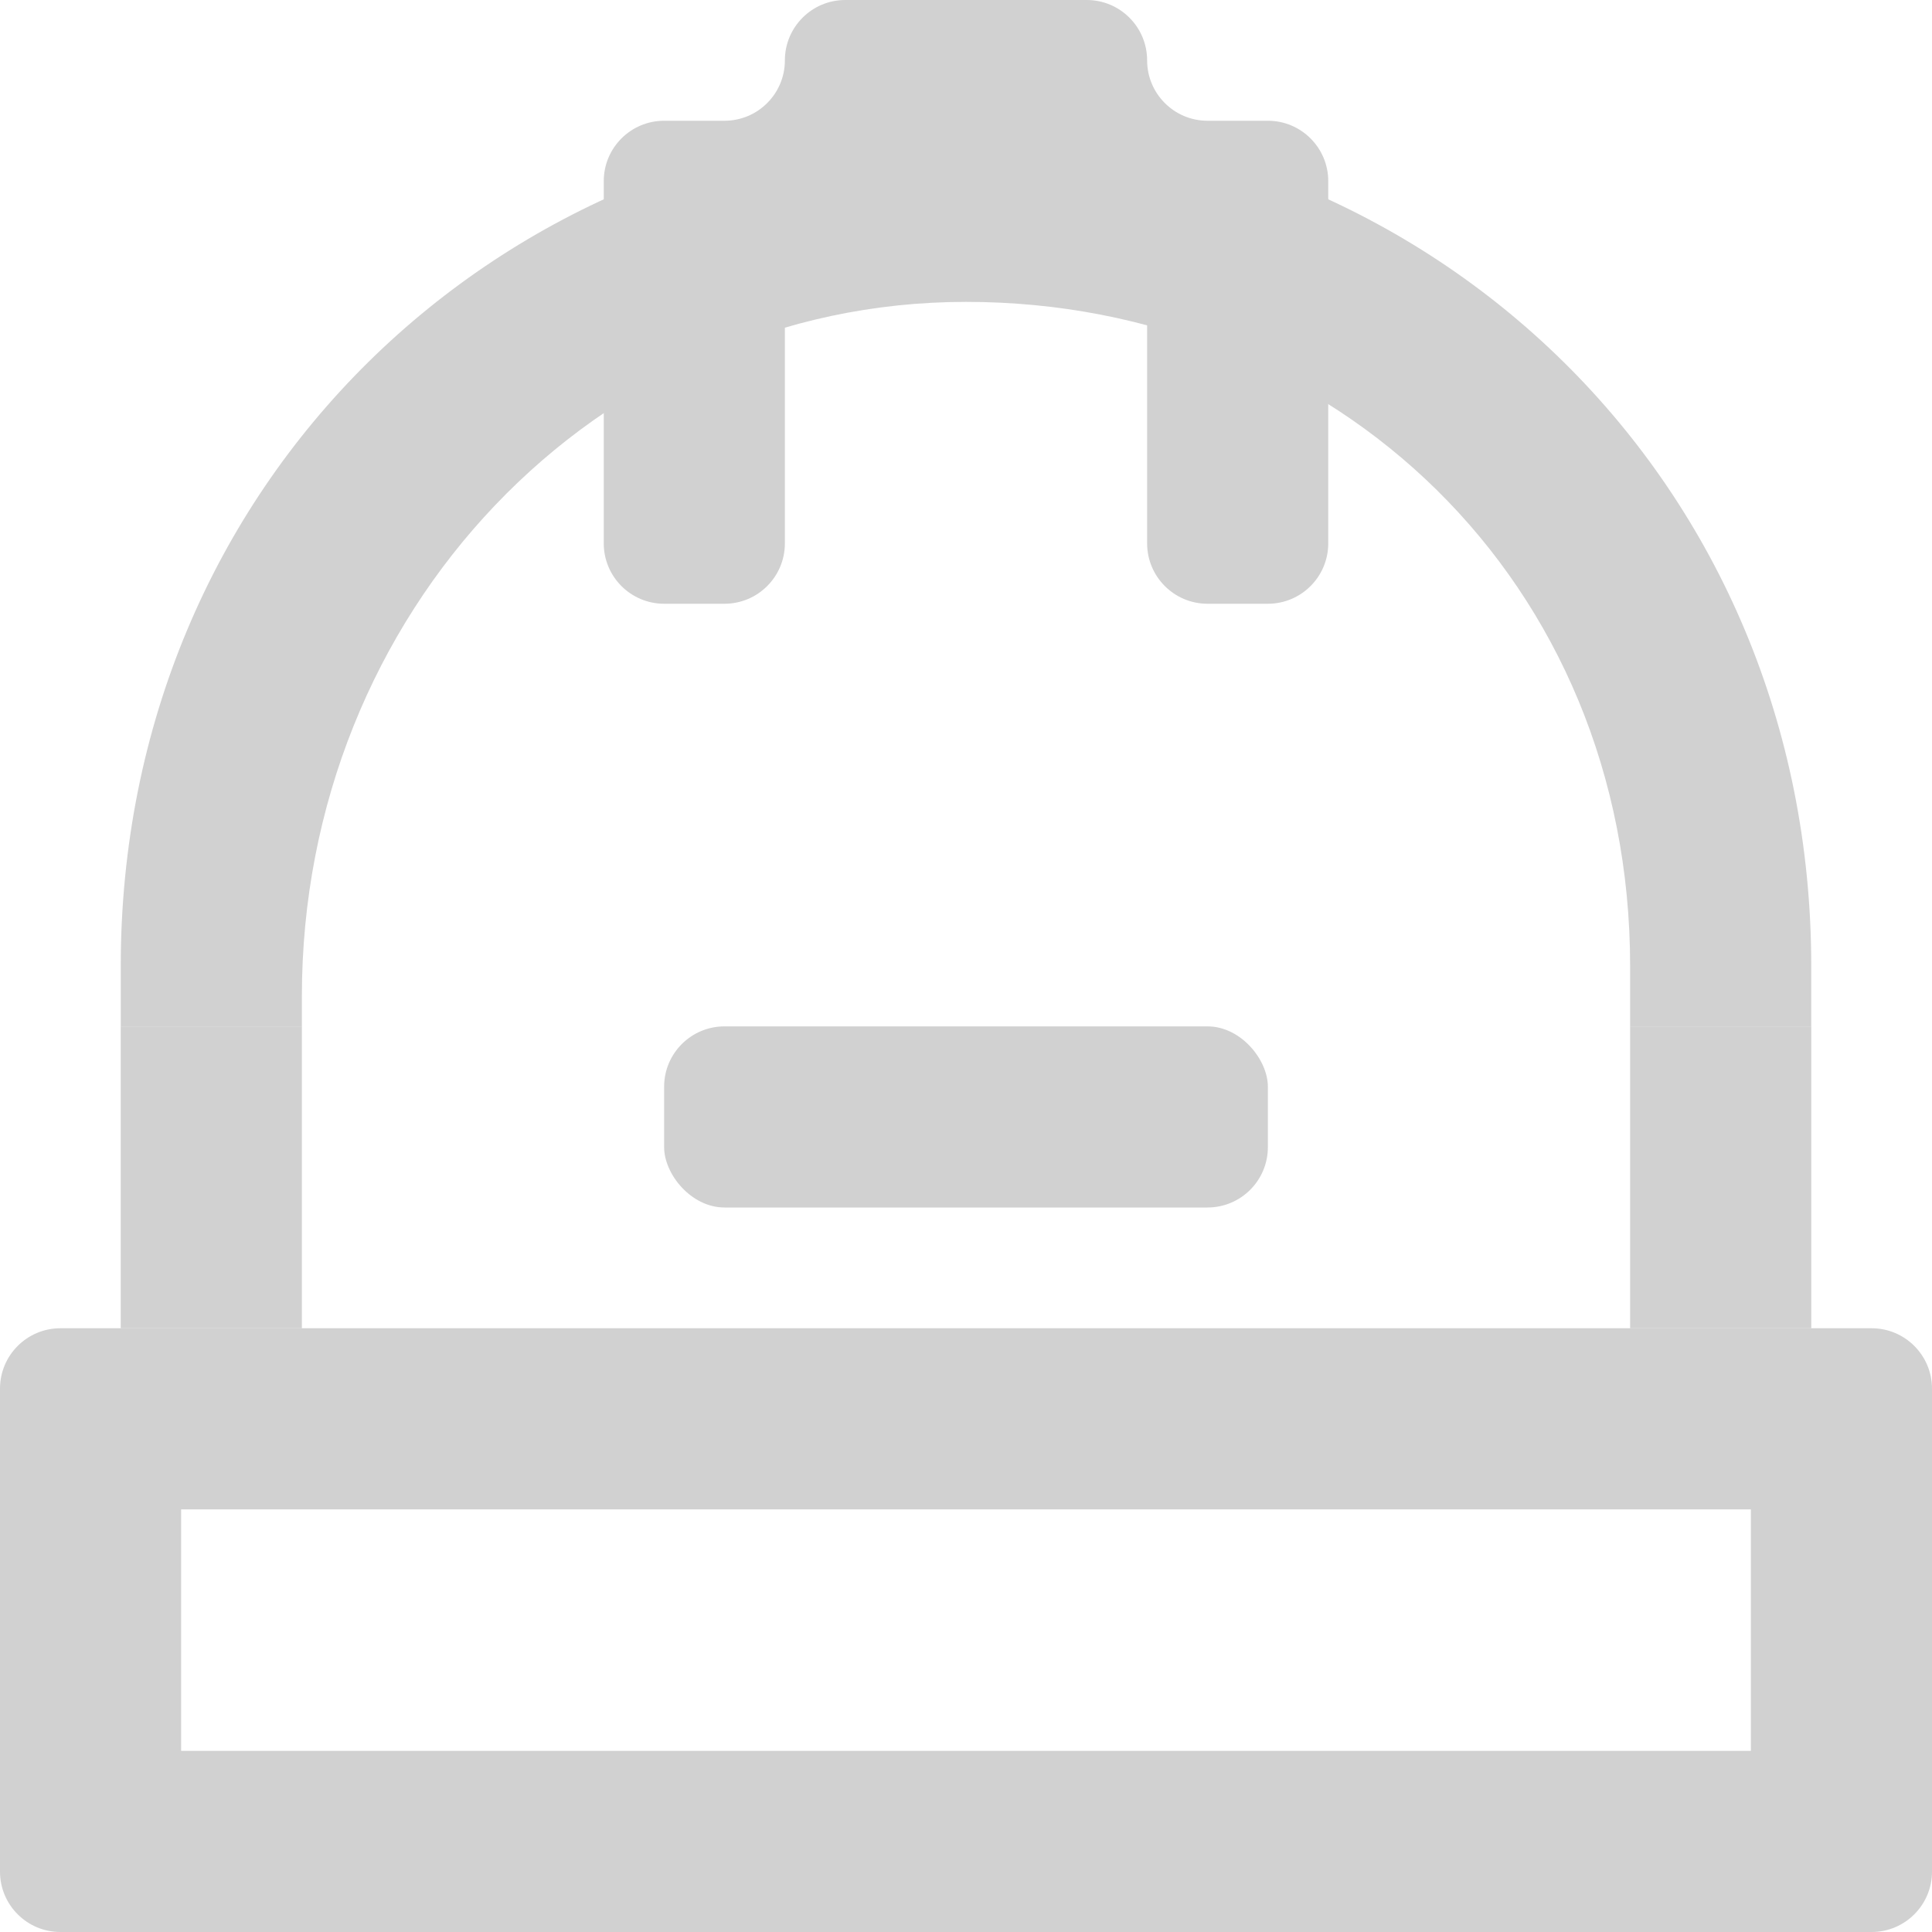 <svg width="32" height="32" viewBox="0 0 32 32" fill="none" xmlns="http://www.w3.org/2000/svg">
<g clip-path="url(#clip0_2681_9016)">
<rect x="11" y="17" width="10" height="3" rx="1" fill="#D1D1D1"/>
<rect x="2" y="17" width="3" height="5" fill="#D1D1D1"/>
<rect x="27" y="17" width="3" height="5" fill="#D1D1D1"/>
<path fill-rule="evenodd" clip-rule="evenodd" d="M27 17C27 17 27 16.168 27 16C27 9.649 22.132 5 16 5C9.868 5 5 10.149 5 16.5C5 16.668 5 17 5 17H2C2 17 2 16.167 2 16C2 7.992 8.268 2 16 2C23.732 2 30 7.992 30 16C30 16.167 30 17 30 17H27Z" fill="#D1D1D1"/>
<path fill-rule="evenodd" clip-rule="evenodd" d="M14 0C13.448 0 13 0.448 13 1C13 1.552 12.552 2 12 2H11C10.448 2 10 2.448 10 3V9C10 9.552 10.448 10 11 10H12C12.552 10 13 9.552 13 9V4H19V9C19 9.552 19.448 10 20 10H21C21.552 10 22 9.552 22 9V3C22 2.448 21.552 2 21 2H20C19.448 2 19 1.552 19 1C19 0.448 18.552 0 18 0H14Z" fill="#D1D1D1"/>
<path fill-rule="evenodd" clip-rule="evenodd" d="M32 23C32 22.448 31.552 22 31 22H1C0.448 22 0 22.448 0 23V25V29V31C0 31.552 0.448 32 1 32H31C31.552 32 32 31.552 32 31V29V25V23ZM29 25H3V29H29V25Z" fill="#D1D1D1"/>
</g>
<defs>
<clipPath id="clip0_2681_9016">
<rect width="32" height="32" fill="white"/>
</clipPath>
</defs>
</svg>
